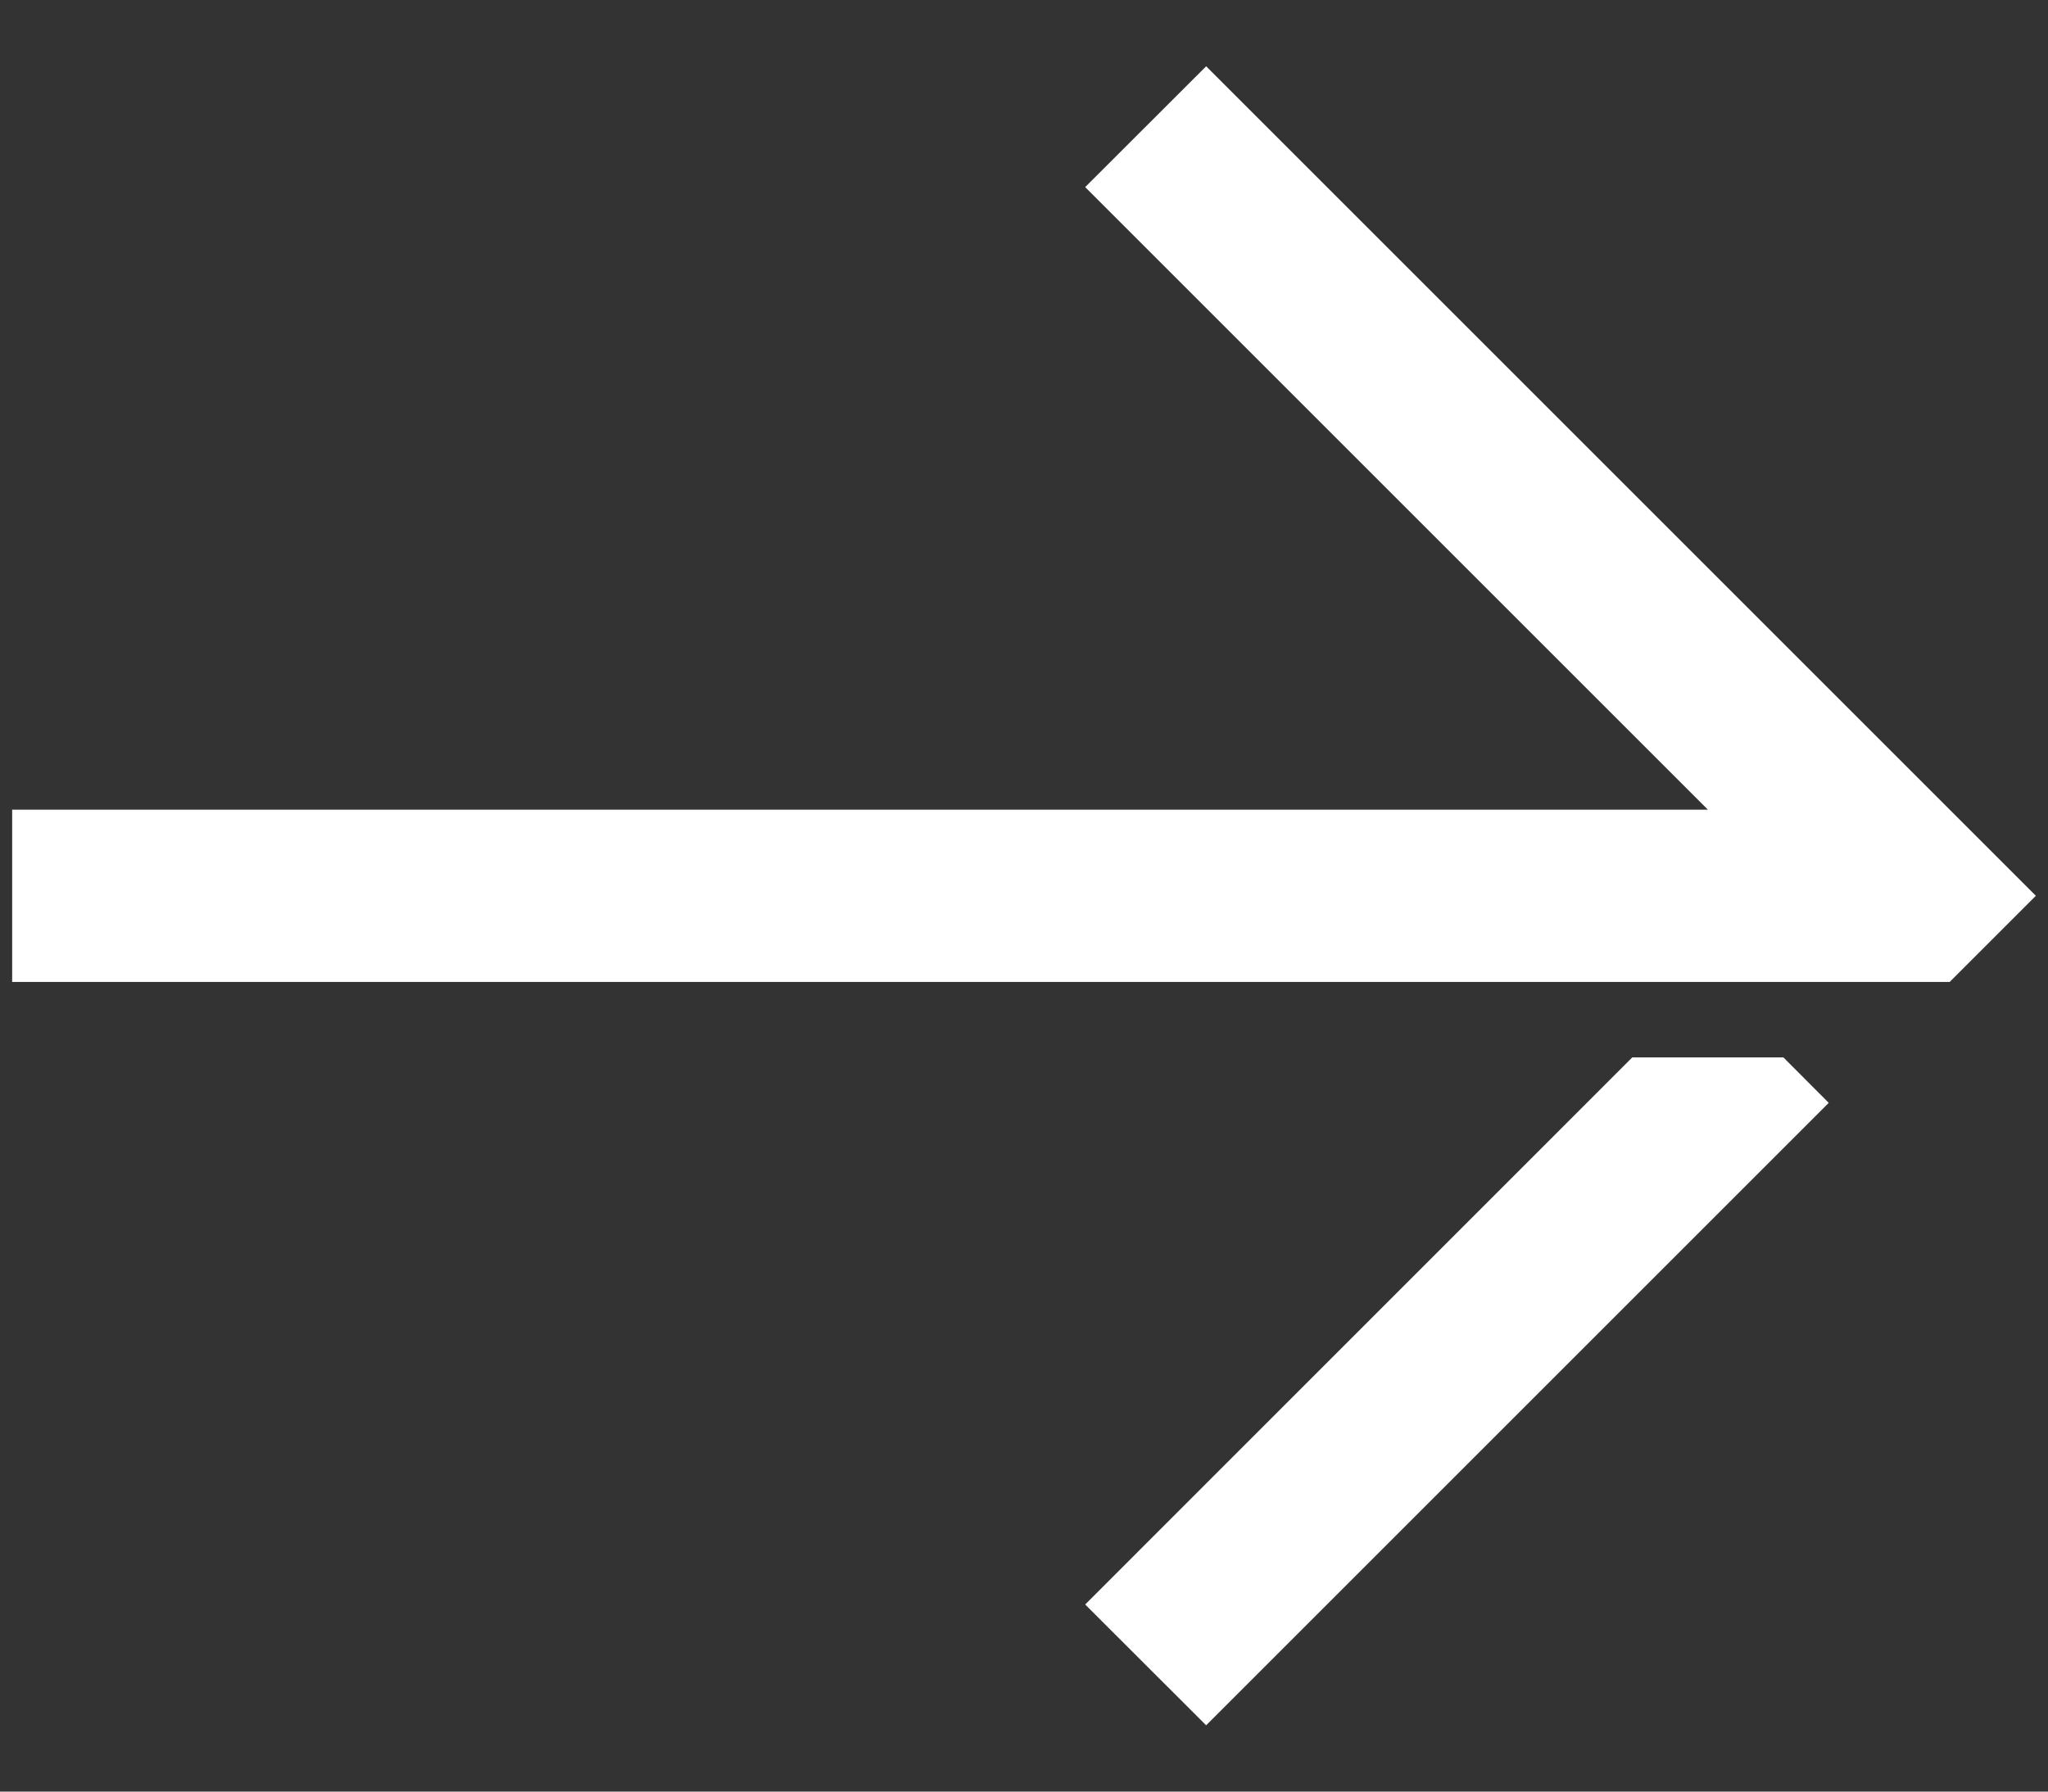 <svg width="16" height="14" viewBox="0 0 16 14" fill="none" xmlns="http://www.w3.org/2000/svg">
<rect x="0" y="0" width="16" height="14" fill="#333333" stroke="none"/>
<path d="M12.752 8.263L8.478 12.538L9.423 13.482L14.287 8.618L13.933 8.263H12.752ZM0.095 7.673H15.232L15.905 7L9.423 0.518L8.478 1.462L13.343 6.327H0.095V7.673Z" fill="white"/>
</svg>
